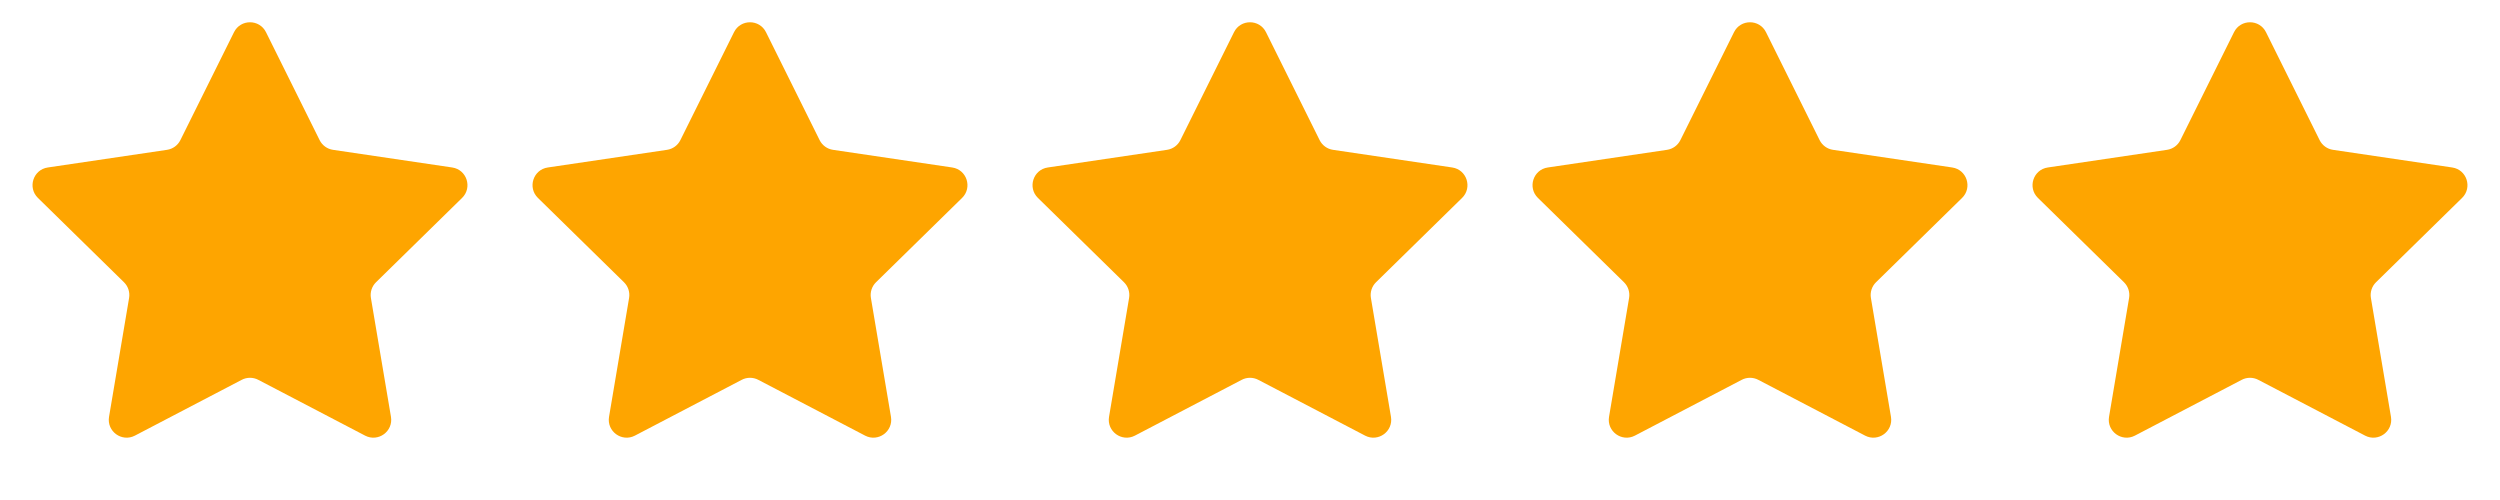 <svg width="280" height="56" viewBox="0 0 280 56" fill="none" xmlns="http://www.w3.org/2000/svg">
<path d="M26.209 3.605C26.944 2.125 29.056 2.125 29.791 3.605L35.797 15.693C36.088 16.279 36.648 16.686 37.295 16.781L50.648 18.758C52.283 19 52.935 21.008 51.755 22.165L42.114 31.612C41.647 32.071 41.433 32.728 41.542 33.374L43.788 46.683C44.063 48.313 42.355 49.554 40.89 48.789L28.926 42.54C28.346 42.237 27.654 42.237 27.074 42.54L15.11 48.789C13.645 49.554 11.937 48.313 12.212 46.683L14.458 33.374C14.567 32.728 14.353 32.071 13.886 31.612L4.245 22.165C3.065 21.008 3.717 19 5.352 18.758L18.705 16.781C19.352 16.686 19.912 16.279 20.203 15.693L26.209 3.605Z" fill="#FEA500"/>
<path d="M82.209 3.605C82.944 2.125 85.056 2.125 85.791 3.605L91.797 15.693C92.088 16.279 92.648 16.686 93.295 16.781L106.648 18.758C108.283 19 108.935 21.008 107.755 22.165L98.114 31.612C97.647 32.071 97.433 32.728 97.542 33.374L99.788 46.683C100.063 48.313 98.355 49.554 96.89 48.789L84.926 42.54C84.346 42.237 83.654 42.237 83.074 42.54L71.11 48.789C69.645 49.554 67.937 48.313 68.212 46.683L70.458 33.374C70.567 32.728 70.353 32.071 69.886 31.612L60.245 22.165C59.065 21.008 59.717 19 61.352 18.758L74.705 16.781C75.352 16.686 75.912 16.279 76.203 15.693L82.209 3.605Z" fill="#FEA500"/>
<path d="M138.209 3.605C138.944 2.125 141.056 2.125 141.791 3.605L147.797 15.693C148.088 16.279 148.648 16.686 149.295 16.781L162.648 18.758C164.283 19 164.935 21.008 163.755 22.165L154.114 31.612C153.647 32.071 153.433 32.728 153.542 33.374L155.788 46.683C156.063 48.313 154.355 49.554 152.89 48.789L140.926 42.54C140.346 42.237 139.654 42.237 139.074 42.54L127.11 48.789C125.645 49.554 123.937 48.313 124.212 46.683L126.458 33.374C126.567 32.728 126.353 32.071 125.886 31.612L116.245 22.165C115.065 21.008 115.717 19 117.352 18.758L130.705 16.781C131.352 16.686 131.912 16.279 132.203 15.693L138.209 3.605Z" fill="#FEA500"/>
<path d="M194.209 3.605C194.944 2.125 197.056 2.125 197.791 3.605L203.797 15.693C204.088 16.279 204.648 16.686 205.295 16.781L218.648 18.758C220.283 19 220.935 21.008 219.755 22.165L210.114 31.612C209.647 32.071 209.433 32.728 209.542 33.374L211.788 46.683C212.063 48.313 210.355 49.554 208.89 48.789L196.926 42.54C196.346 42.237 195.654 42.237 195.074 42.54L183.11 48.789C181.645 49.554 179.937 48.313 180.212 46.683L182.458 33.374C182.567 32.728 182.353 32.071 181.886 31.612L172.245 22.165C171.065 21.008 171.717 19 173.352 18.758L186.705 16.781C187.352 16.686 187.912 16.279 188.203 15.693L194.209 3.605Z" fill="#FEA500"/>
<path d="M250.209 3.605C250.944 2.125 253.056 2.125 253.791 3.605L259.797 15.693C260.088 16.279 260.648 16.686 261.295 16.781L274.648 18.758C276.283 19 276.935 21.008 275.755 22.165L266.114 31.612C265.647 32.071 265.433 32.728 265.542 33.374L267.788 46.683C268.063 48.313 266.355 49.554 264.89 48.789L252.926 42.54C252.346 42.237 251.654 42.237 251.074 42.54L239.11 48.789C237.645 49.554 235.937 48.313 236.212 46.683L238.458 33.374C238.567 32.728 238.353 32.071 237.886 31.612L228.245 22.165C227.065 21.008 227.717 19 229.352 18.758L242.705 16.781C243.352 16.686 243.912 16.279 244.203 15.693L250.209 3.605Z" fill="#FEA500"/>
</svg>
